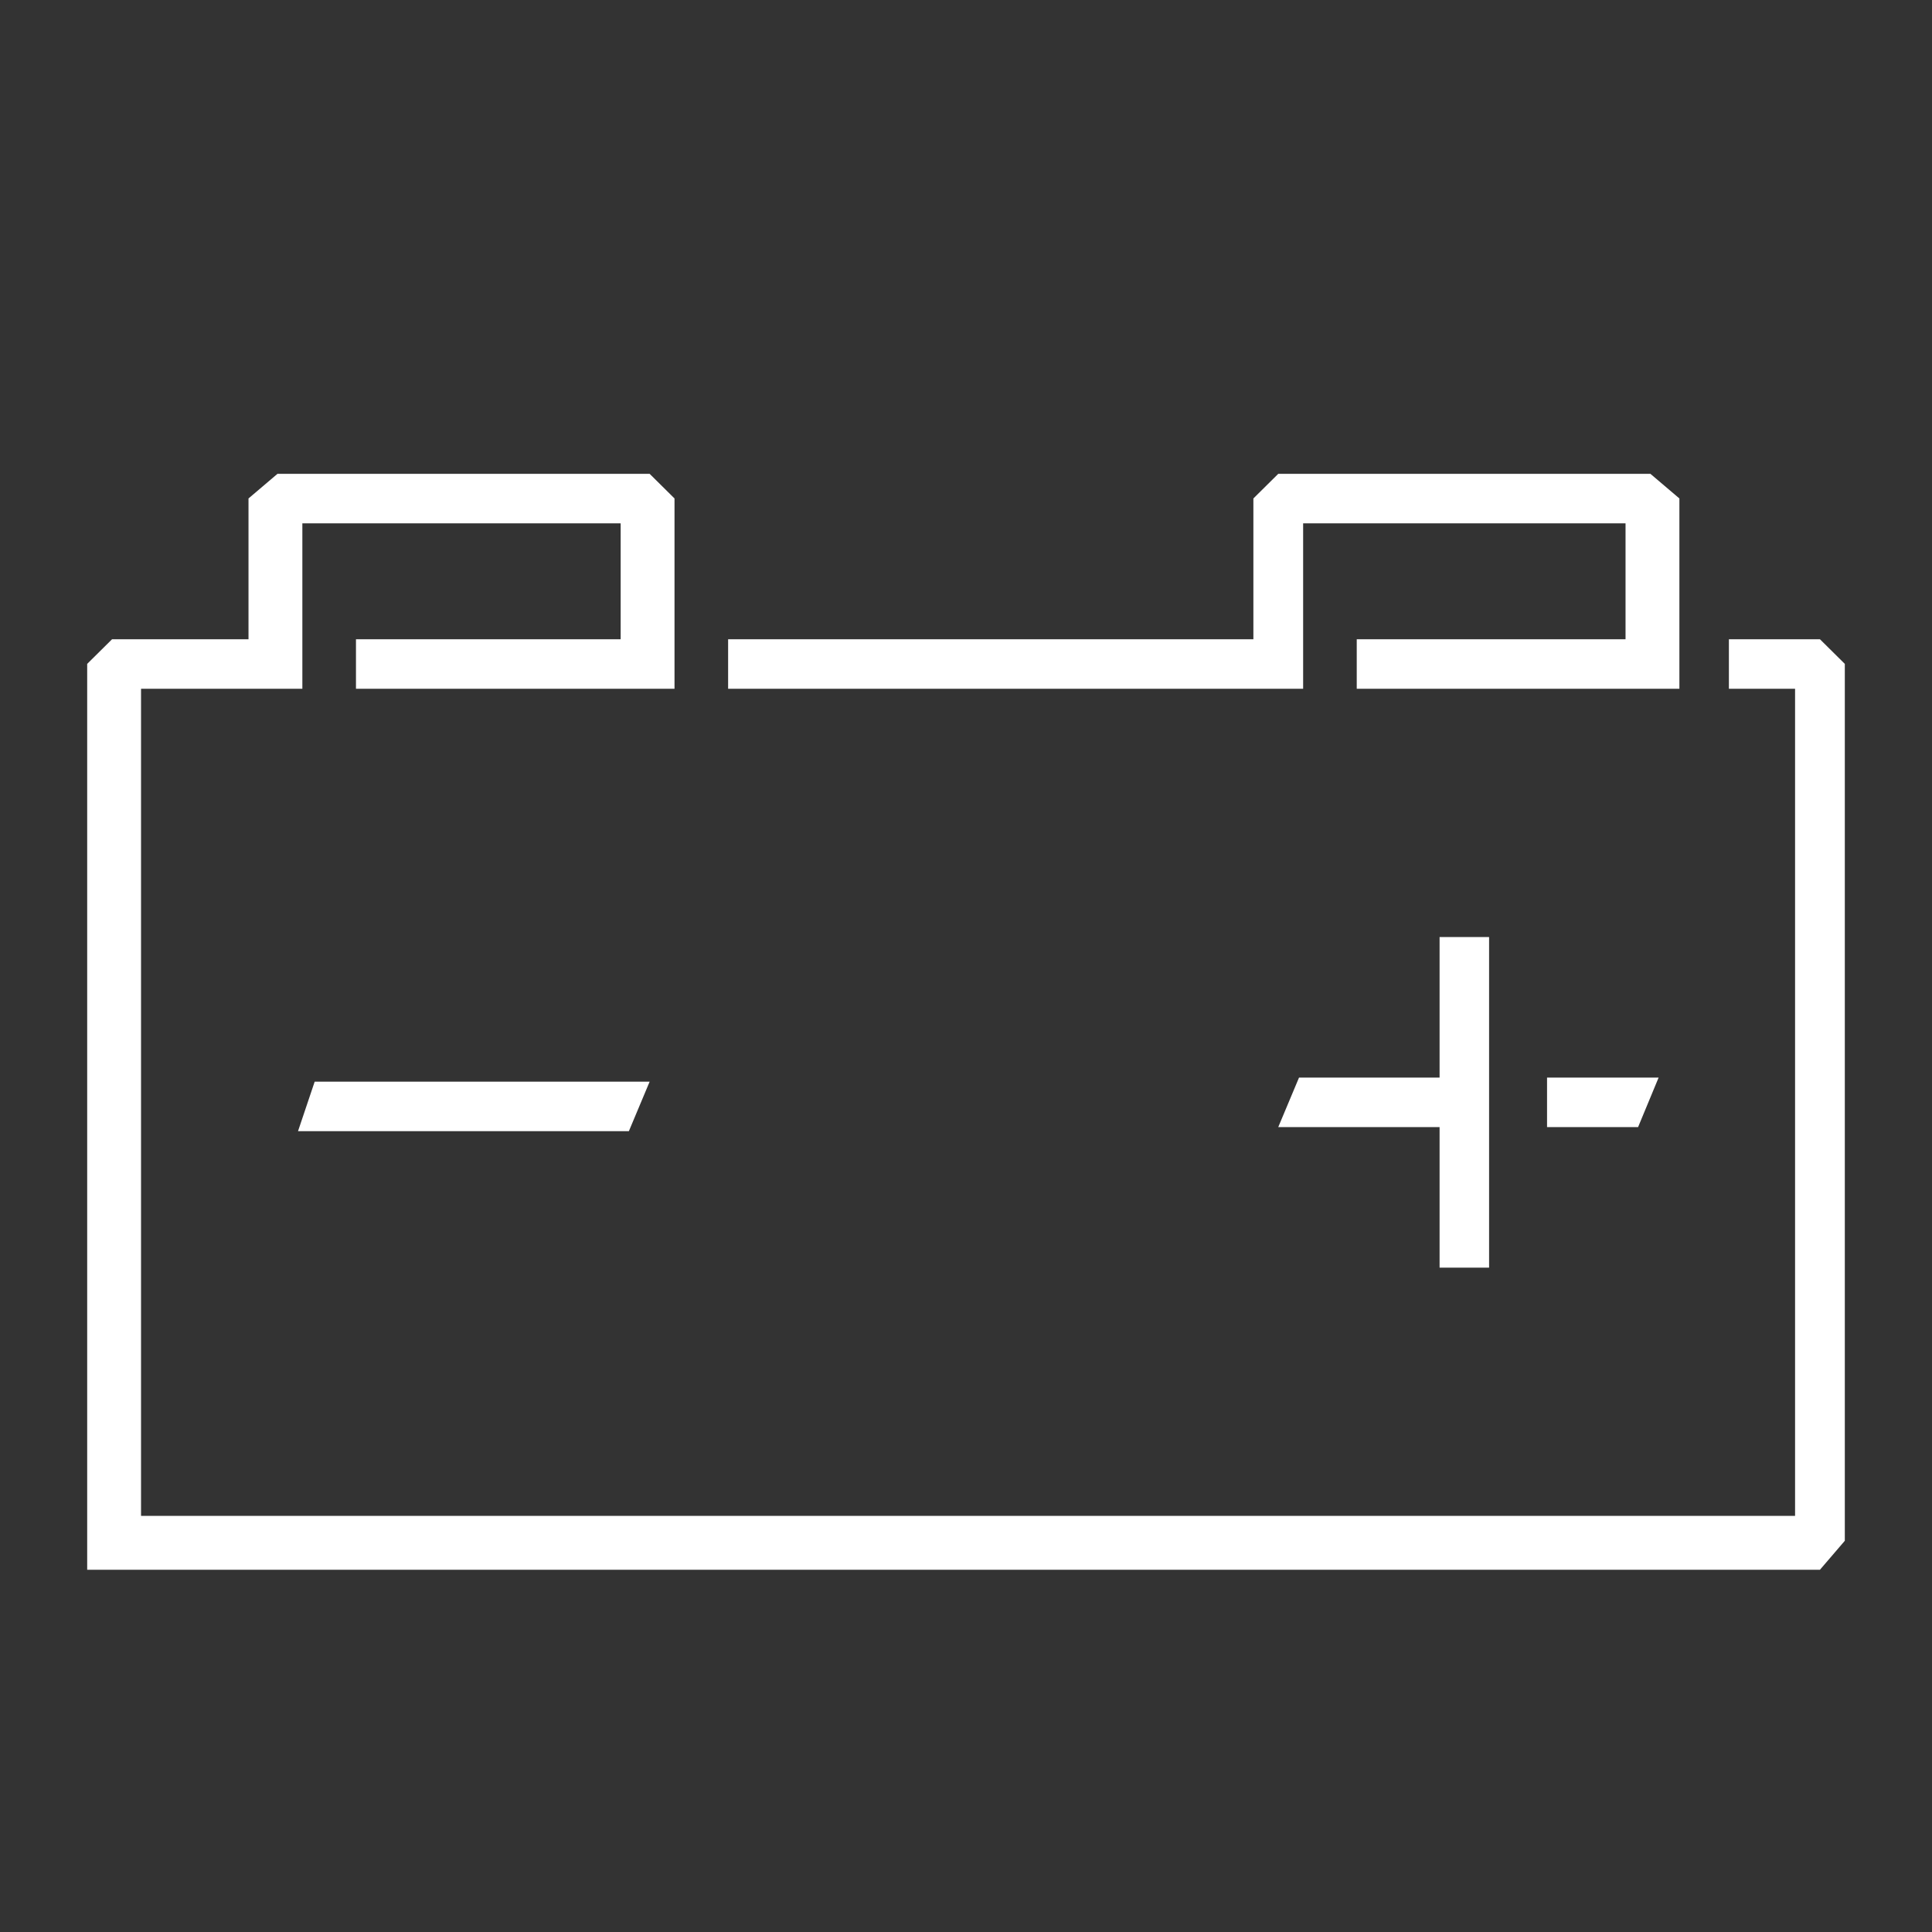 <?xml version="1.0" encoding="UTF-8"?>
<svg id="Layer_1" data-name="Layer 1" xmlns="http://www.w3.org/2000/svg" viewBox="0 0 80 80">
  <rect x="0" y="0" width="80" height="80" fill="#333333" stroke="none"/>
  <defs>
    <style>
      .cls-1 {
        fill: #fff;
      }
    </style>
  </defs>
  <g id="Batch_5" data-name="Batch 5">
    <g id="Battery">
      <polygon class="cls-1" points="68.68 44.62 64.06 44.62 64.06 46.67 67.83 46.67 68.68 44.62"/>
      <polygon class="cls-1" points="59.61 38.8 59.61 44.62 53.79 44.62 52.93 46.67 59.61 46.67 59.61 52.49 61.66 52.49 61.66 38.8 59.61 38.8"/>
      <polygon class="cls-1" points="26.9 44.79 26.04 46.84 12.34 46.84 13.03 44.79 26.9 44.79"/>
      <polygon class="cls-1" points="53.96 21.67 67.31 21.67 67.31 26.47 56.18 26.47 56.18 28.52 69.54 28.52 69.54 26.47 69.54 20.64 68.34 19.62 52.93 19.62 51.9 20.64 51.9 26.47 30.15 26.47 30.15 28.52 53.96 28.52 53.96 21.67"/>
      <polygon class="cls-1" points="75.36 26.47 71.59 26.47 71.59 28.52 74.33 28.52 74.33 62.77 5.84 62.77 5.84 28.52 12.52 28.52 12.52 26.47 12.52 26.47 12.52 21.67 25.7 21.67 25.7 26.47 14.74 26.47 14.74 28.52 27.93 28.52 27.93 26.47 27.93 26.47 27.93 20.64 26.9 19.62 11.49 19.62 10.29 20.64 10.29 26.47 4.64 26.47 3.61 27.49 3.61 64.65 3.61 65 75.36 65 76.39 63.8 76.39 27.49 75.36 26.47"/>
    </g>
  </g>
</svg>